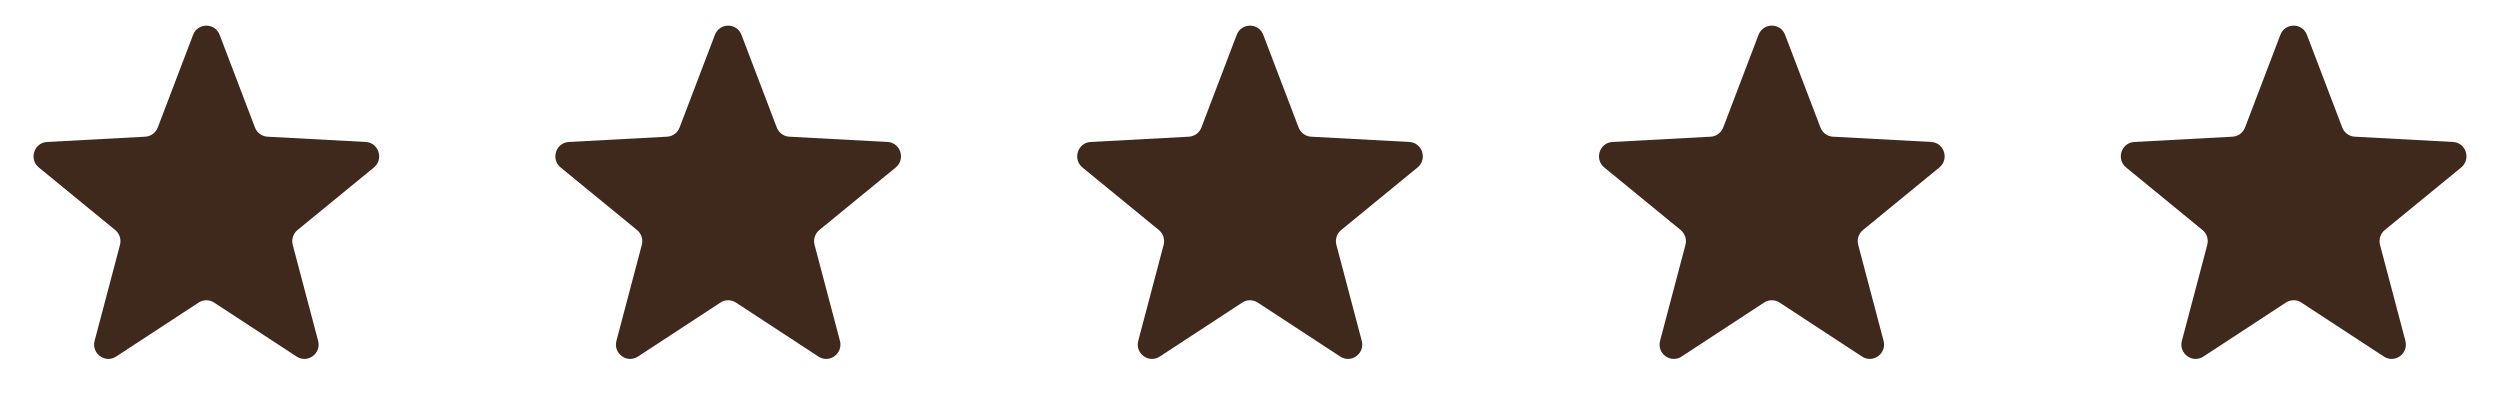 <?xml version="1.0" encoding="UTF-8"?> <svg xmlns="http://www.w3.org/2000/svg" width="198" height="33" viewBox="0 0 198 33" fill="none"> <path d="M15.292 2.76C15.663 1.787 17.025 1.787 17.396 2.76L20.193 10.098C20.353 10.517 20.741 10.802 21.185 10.826L28.963 11.244C29.993 11.299 30.414 12.607 29.613 13.264L23.564 18.217C23.219 18.5 23.07 18.961 23.185 19.395L25.195 26.992C25.461 27.998 24.358 28.807 23.493 28.24L16.957 23.963C16.584 23.719 16.104 23.719 15.731 23.963L9.195 28.24C8.329 28.807 7.227 27.998 7.493 26.992L9.503 19.395C9.617 18.961 9.469 18.5 9.124 18.217L3.075 13.264C2.274 12.607 2.695 11.299 3.725 11.244L11.503 10.826C11.947 10.802 12.335 10.517 12.495 10.098L15.292 2.76Z" fill="#3F281C"></path> <path d="M56.62 2.76C56.991 1.787 58.353 1.787 58.724 2.76L61.521 10.098C61.681 10.517 62.069 10.802 62.513 10.826L70.291 11.244C71.321 11.299 71.743 12.607 70.941 13.264L64.892 18.217C64.547 18.5 64.398 18.961 64.513 19.395L66.523 26.992C66.789 27.998 65.687 28.807 64.821 28.24L58.285 23.963C57.912 23.719 57.432 23.719 57.059 23.963L50.523 28.24C49.657 28.807 48.555 27.998 48.822 26.992L50.831 19.395C50.946 18.961 50.797 18.5 50.452 18.217L44.403 13.264C43.602 12.607 44.023 11.299 45.053 11.244L52.831 10.826C53.275 10.802 53.663 10.517 53.823 10.098L56.62 2.76Z" fill="#3F281C"></path> <path d="M97.948 2.76C98.319 1.787 99.681 1.787 100.052 2.76L102.849 10.098C103.009 10.517 103.398 10.802 103.841 10.826L111.619 11.244C112.65 11.299 113.071 12.607 112.269 13.264L106.22 18.217C105.875 18.5 105.727 18.961 105.842 19.395L107.851 26.992C108.117 27.998 107.015 28.807 106.149 28.24L99.613 23.963C99.24 23.719 98.76 23.719 98.387 23.963L91.852 28.24C90.986 28.807 89.883 27.998 90.15 26.992L92.159 19.395C92.274 18.961 92.126 18.5 91.78 18.217L85.731 13.264C84.93 12.607 85.351 11.299 86.382 11.244L94.159 10.826C94.603 10.802 94.991 10.517 95.151 10.098L97.948 2.76Z" fill="#3F281C"></path> <path d="M139.276 2.76C139.647 1.787 141.01 1.787 141.38 2.76L144.178 10.098C144.337 10.517 144.726 10.802 145.169 10.826L152.947 11.244C153.978 11.299 154.399 12.607 153.597 13.264L147.548 18.217C147.203 18.5 147.055 18.961 147.17 19.395L149.179 26.992C149.445 27.998 148.343 28.807 147.477 28.24L140.942 23.963C140.568 23.719 140.088 23.719 139.715 23.963L133.18 28.24C132.314 28.807 131.211 27.998 131.478 26.992L133.487 19.395C133.602 18.961 133.454 18.5 133.108 18.217L127.059 13.264C126.258 12.607 126.679 11.299 127.71 11.244L135.487 10.826C135.931 10.802 136.32 10.517 136.479 10.098L139.276 2.76Z" fill="#3F281C"></path> <path d="M180.605 2.76C180.975 1.787 182.338 1.787 182.709 2.76L185.506 10.098C185.665 10.517 186.054 10.802 186.498 10.826L194.275 11.244C195.306 11.299 195.727 12.607 194.926 13.264L188.877 18.217C188.531 18.5 188.383 18.961 188.498 19.395L190.507 26.992C190.774 27.998 189.671 28.807 188.805 28.24L182.27 23.963C181.897 23.719 181.416 23.719 181.043 23.963L174.508 28.24C173.642 28.807 172.54 27.998 172.806 26.992L174.815 19.395C174.93 18.961 174.782 18.5 174.436 18.217L168.388 13.264C167.586 12.607 168.007 11.299 169.038 11.244L176.815 10.826C177.259 10.802 177.648 10.517 177.807 10.098L180.605 2.76Z" fill="#3F281C"></path> </svg> 